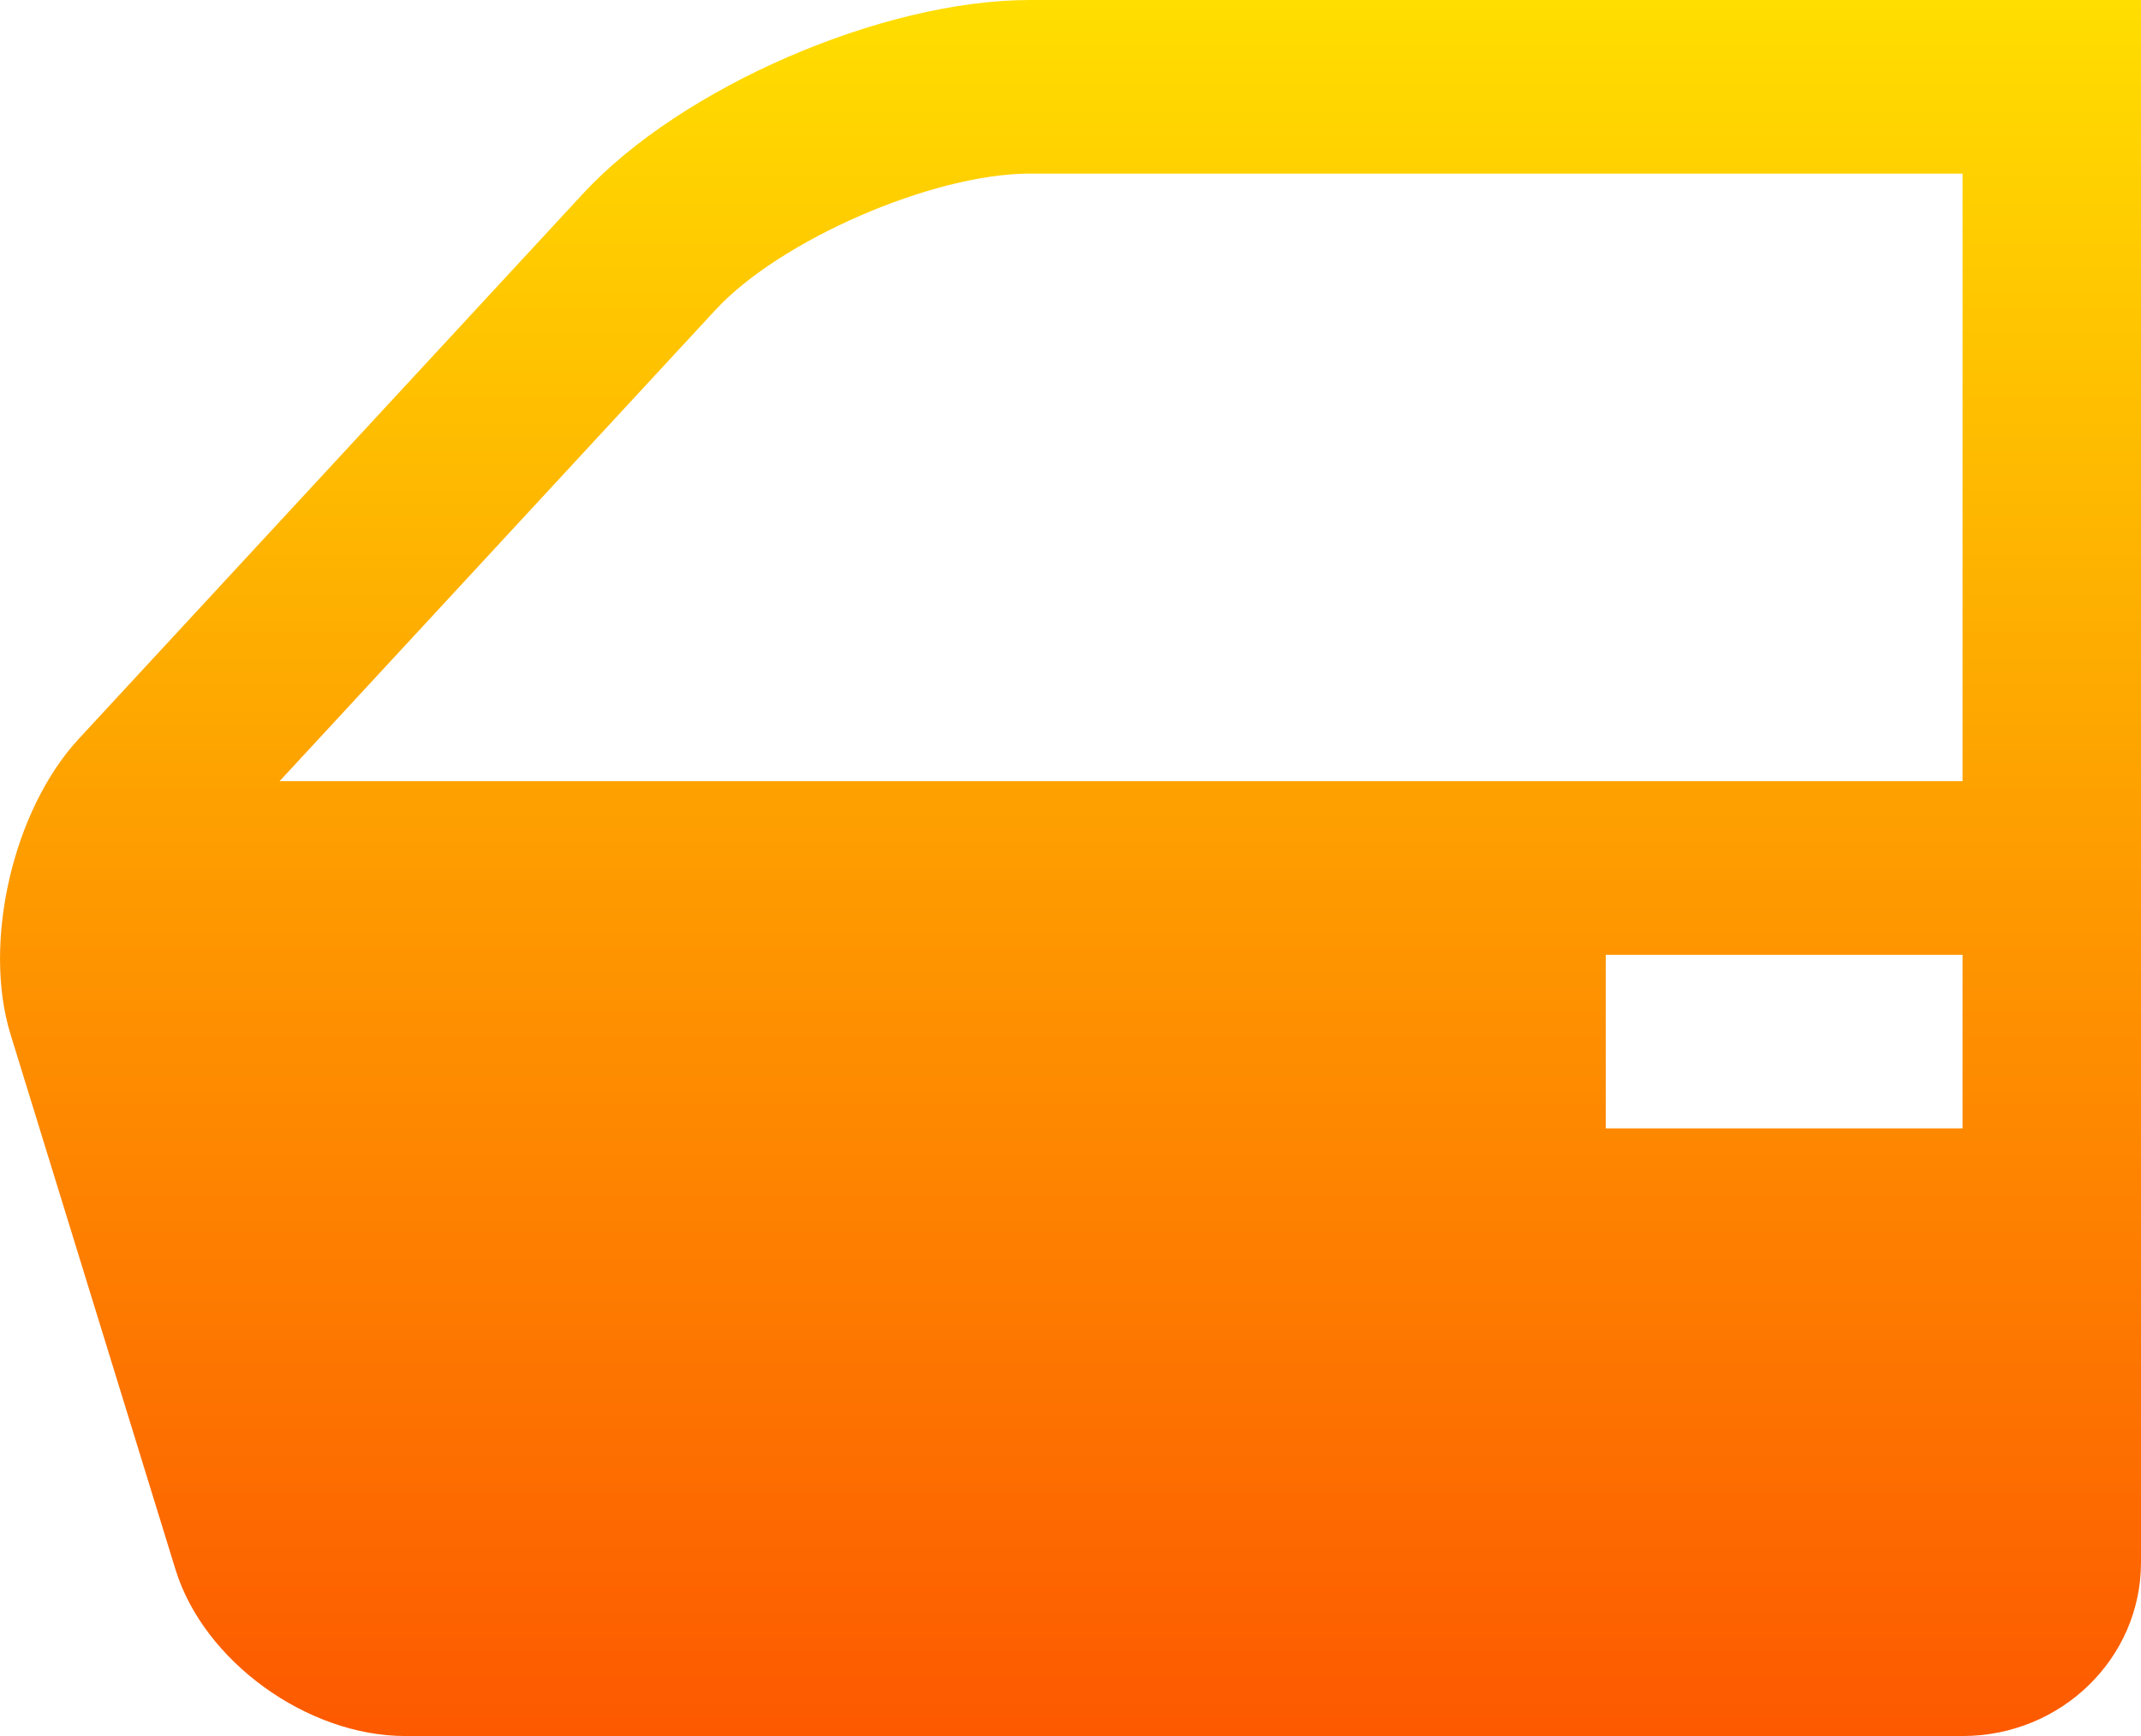 <svg width="37" height="30" viewBox="0 0 37 30" fill="none" xmlns="http://www.w3.org/2000/svg">
<path d="M17.796 8.78419e-05C15.252 8.78419e-05 11.777 1.506 10.076 3.346L1.359 12.77C0.224 13.996 -0.306 16.292 0.182 17.874L3.034 27.126C3.521 28.706 5.308 30 7.004 30H33.916C35.621 30 37 28.657 37 27V0L17.796 8.78419e-05ZM4.831 13.5L12.367 5.353C13.487 4.143 16.125 3 17.796 3H33.916V13.5H4.831ZM33.916 19.5H27.75V16.5H33.916V19.5Z" fill="url(#paint0_linear_395_547)"/>
<defs>
<linearGradient id="paint0_linear_395_547" x1="18.5" y1="30" x2="18.5" y2="0" gradientUnits="userSpaceOnUse">
<stop stop-color="#FD5900"/>
<stop offset="1" stop-color="#FFDE00"/>
</linearGradient>
</defs>
</svg>
